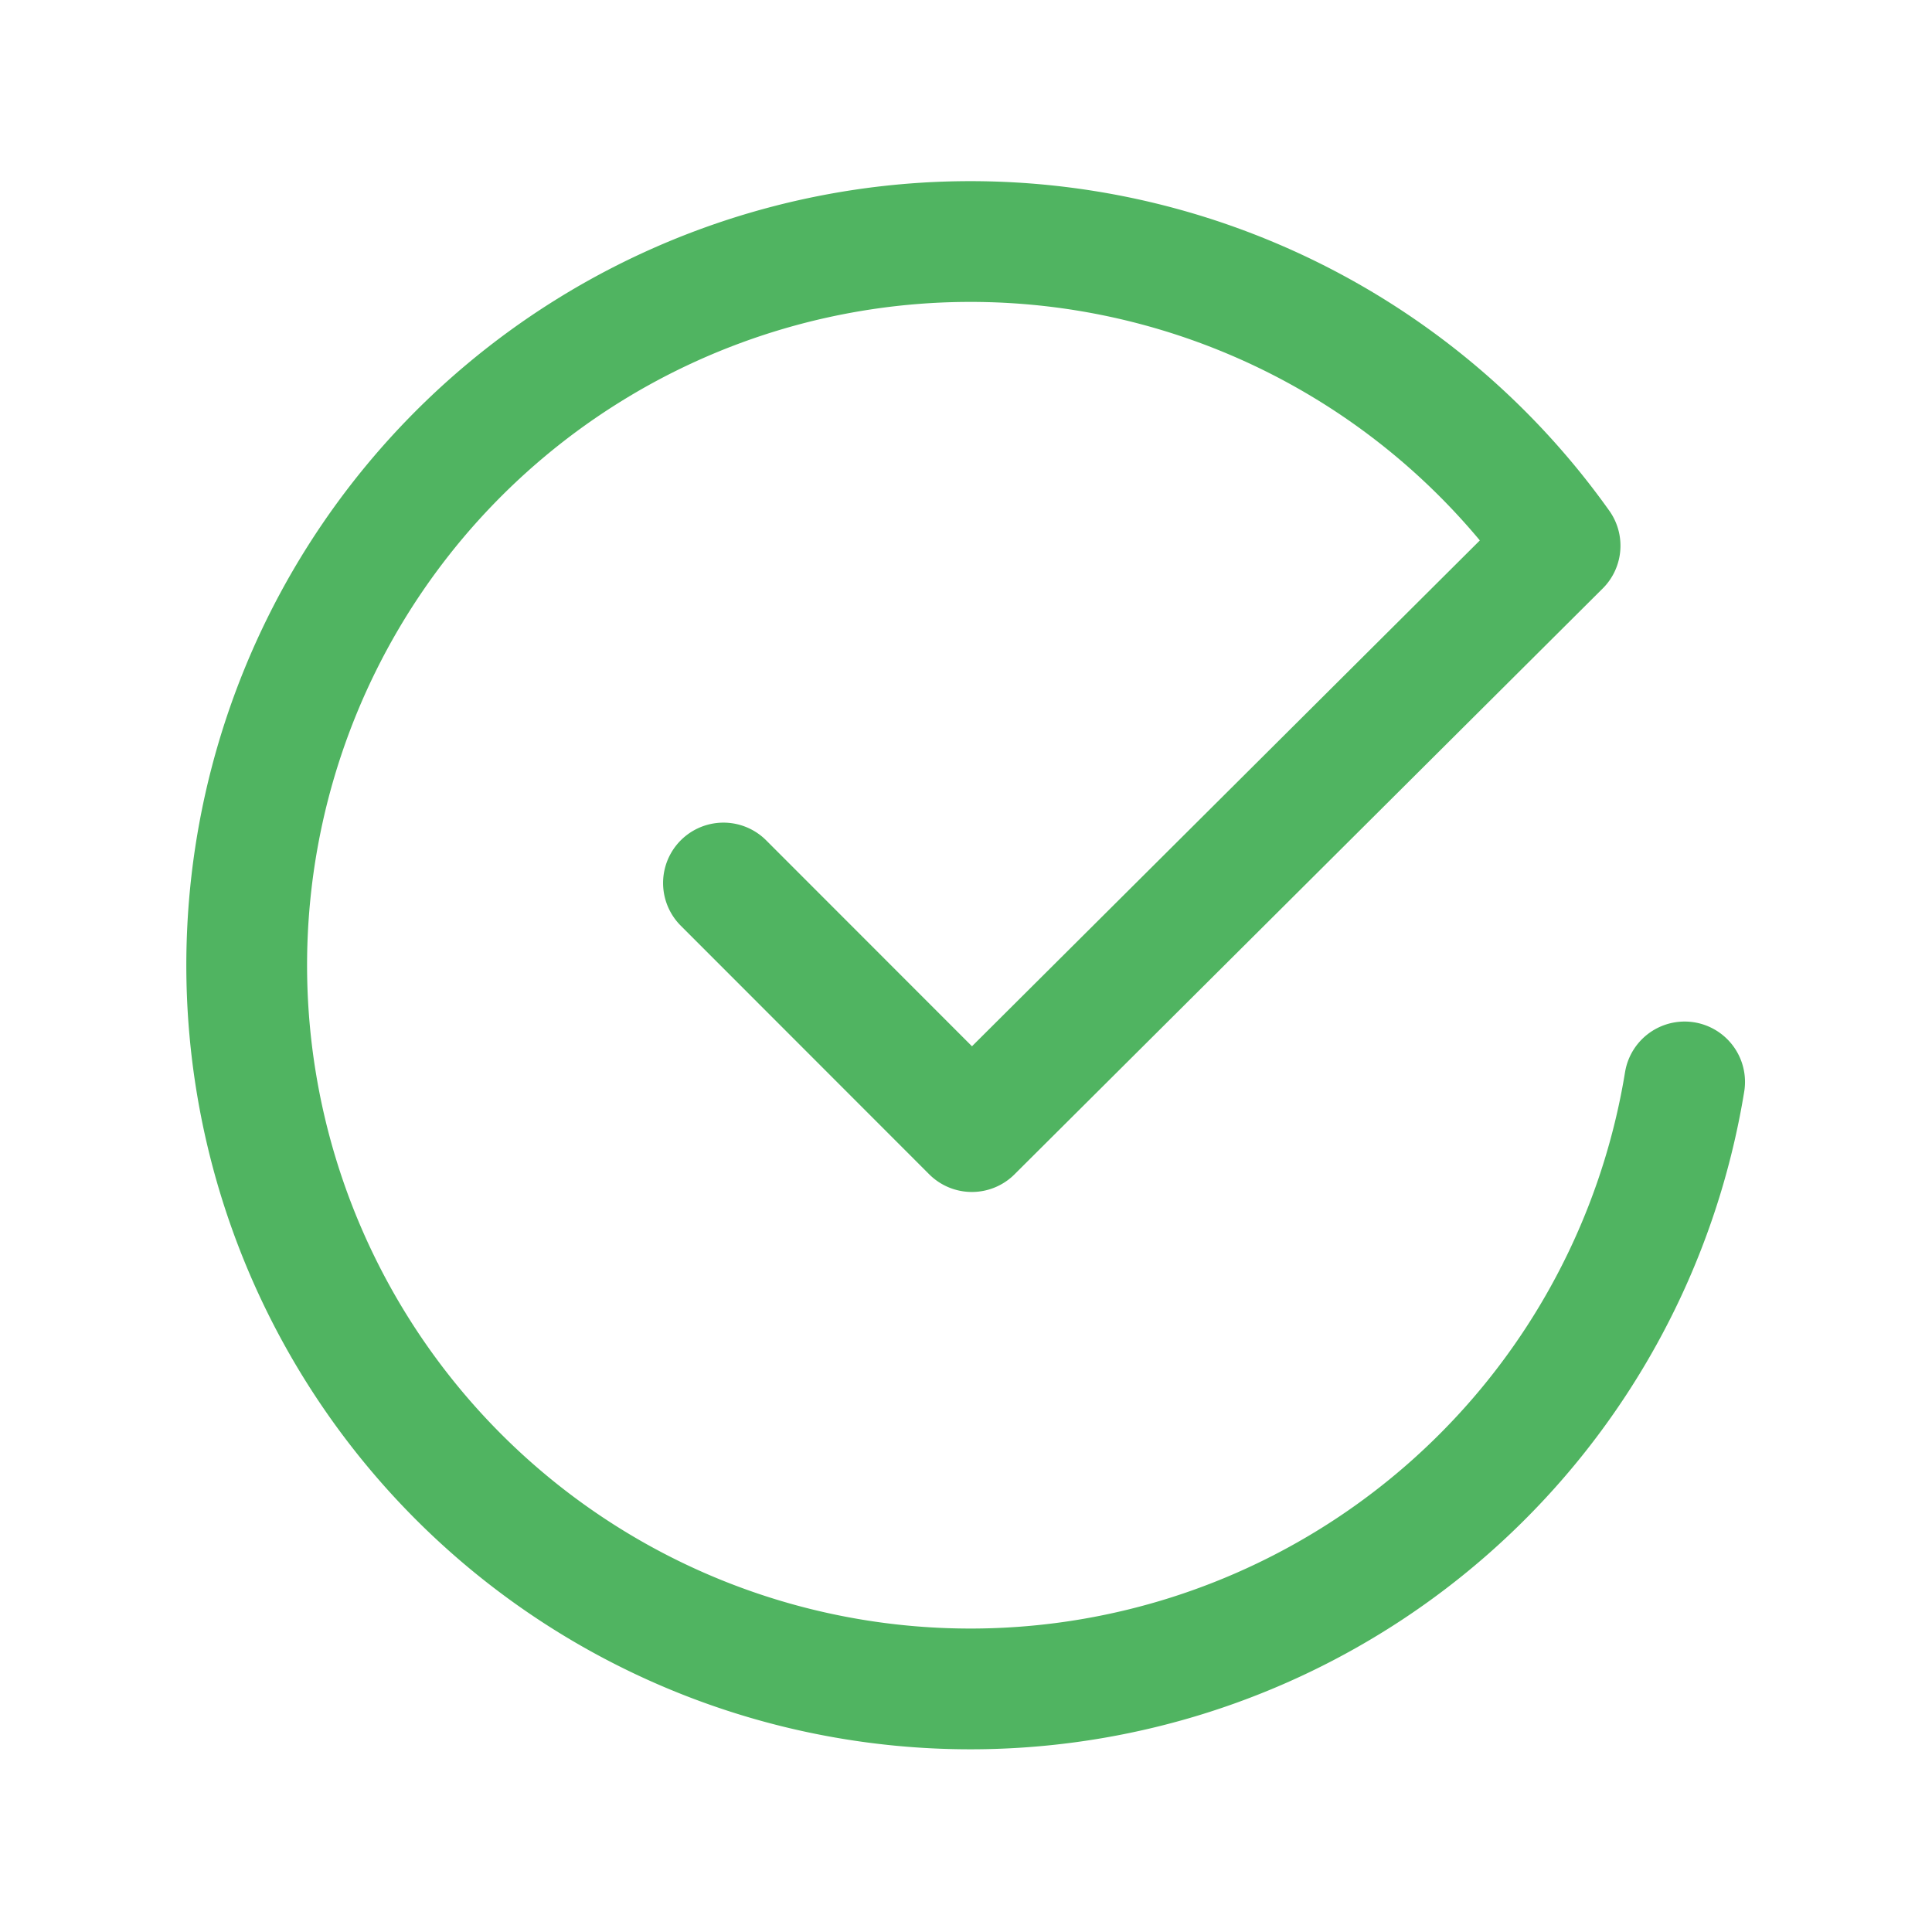 <?xml version="1.0" encoding="UTF-8"?>
<svg xmlns="http://www.w3.org/2000/svg" width="24" height="24" viewBox="0 0 24 24" fill="none">
  <g clip-path="url(#clip0_88_1370)">
    <path d="M20.927 13.44a8.99 8.99 0 11-1.547-6.661l-7.307 7.278-3.086-3.088" stroke="#50B461" stroke-width="1.5" stroke-linecap="round" stroke-linejoin="round"></path>
  </g>
  <defs>
    <clipPath id="clip0_88_1370">
      <path fill="#fff" d="M0 0h24v24H0z"></path>
    </clipPath>
  </defs>
</svg>
